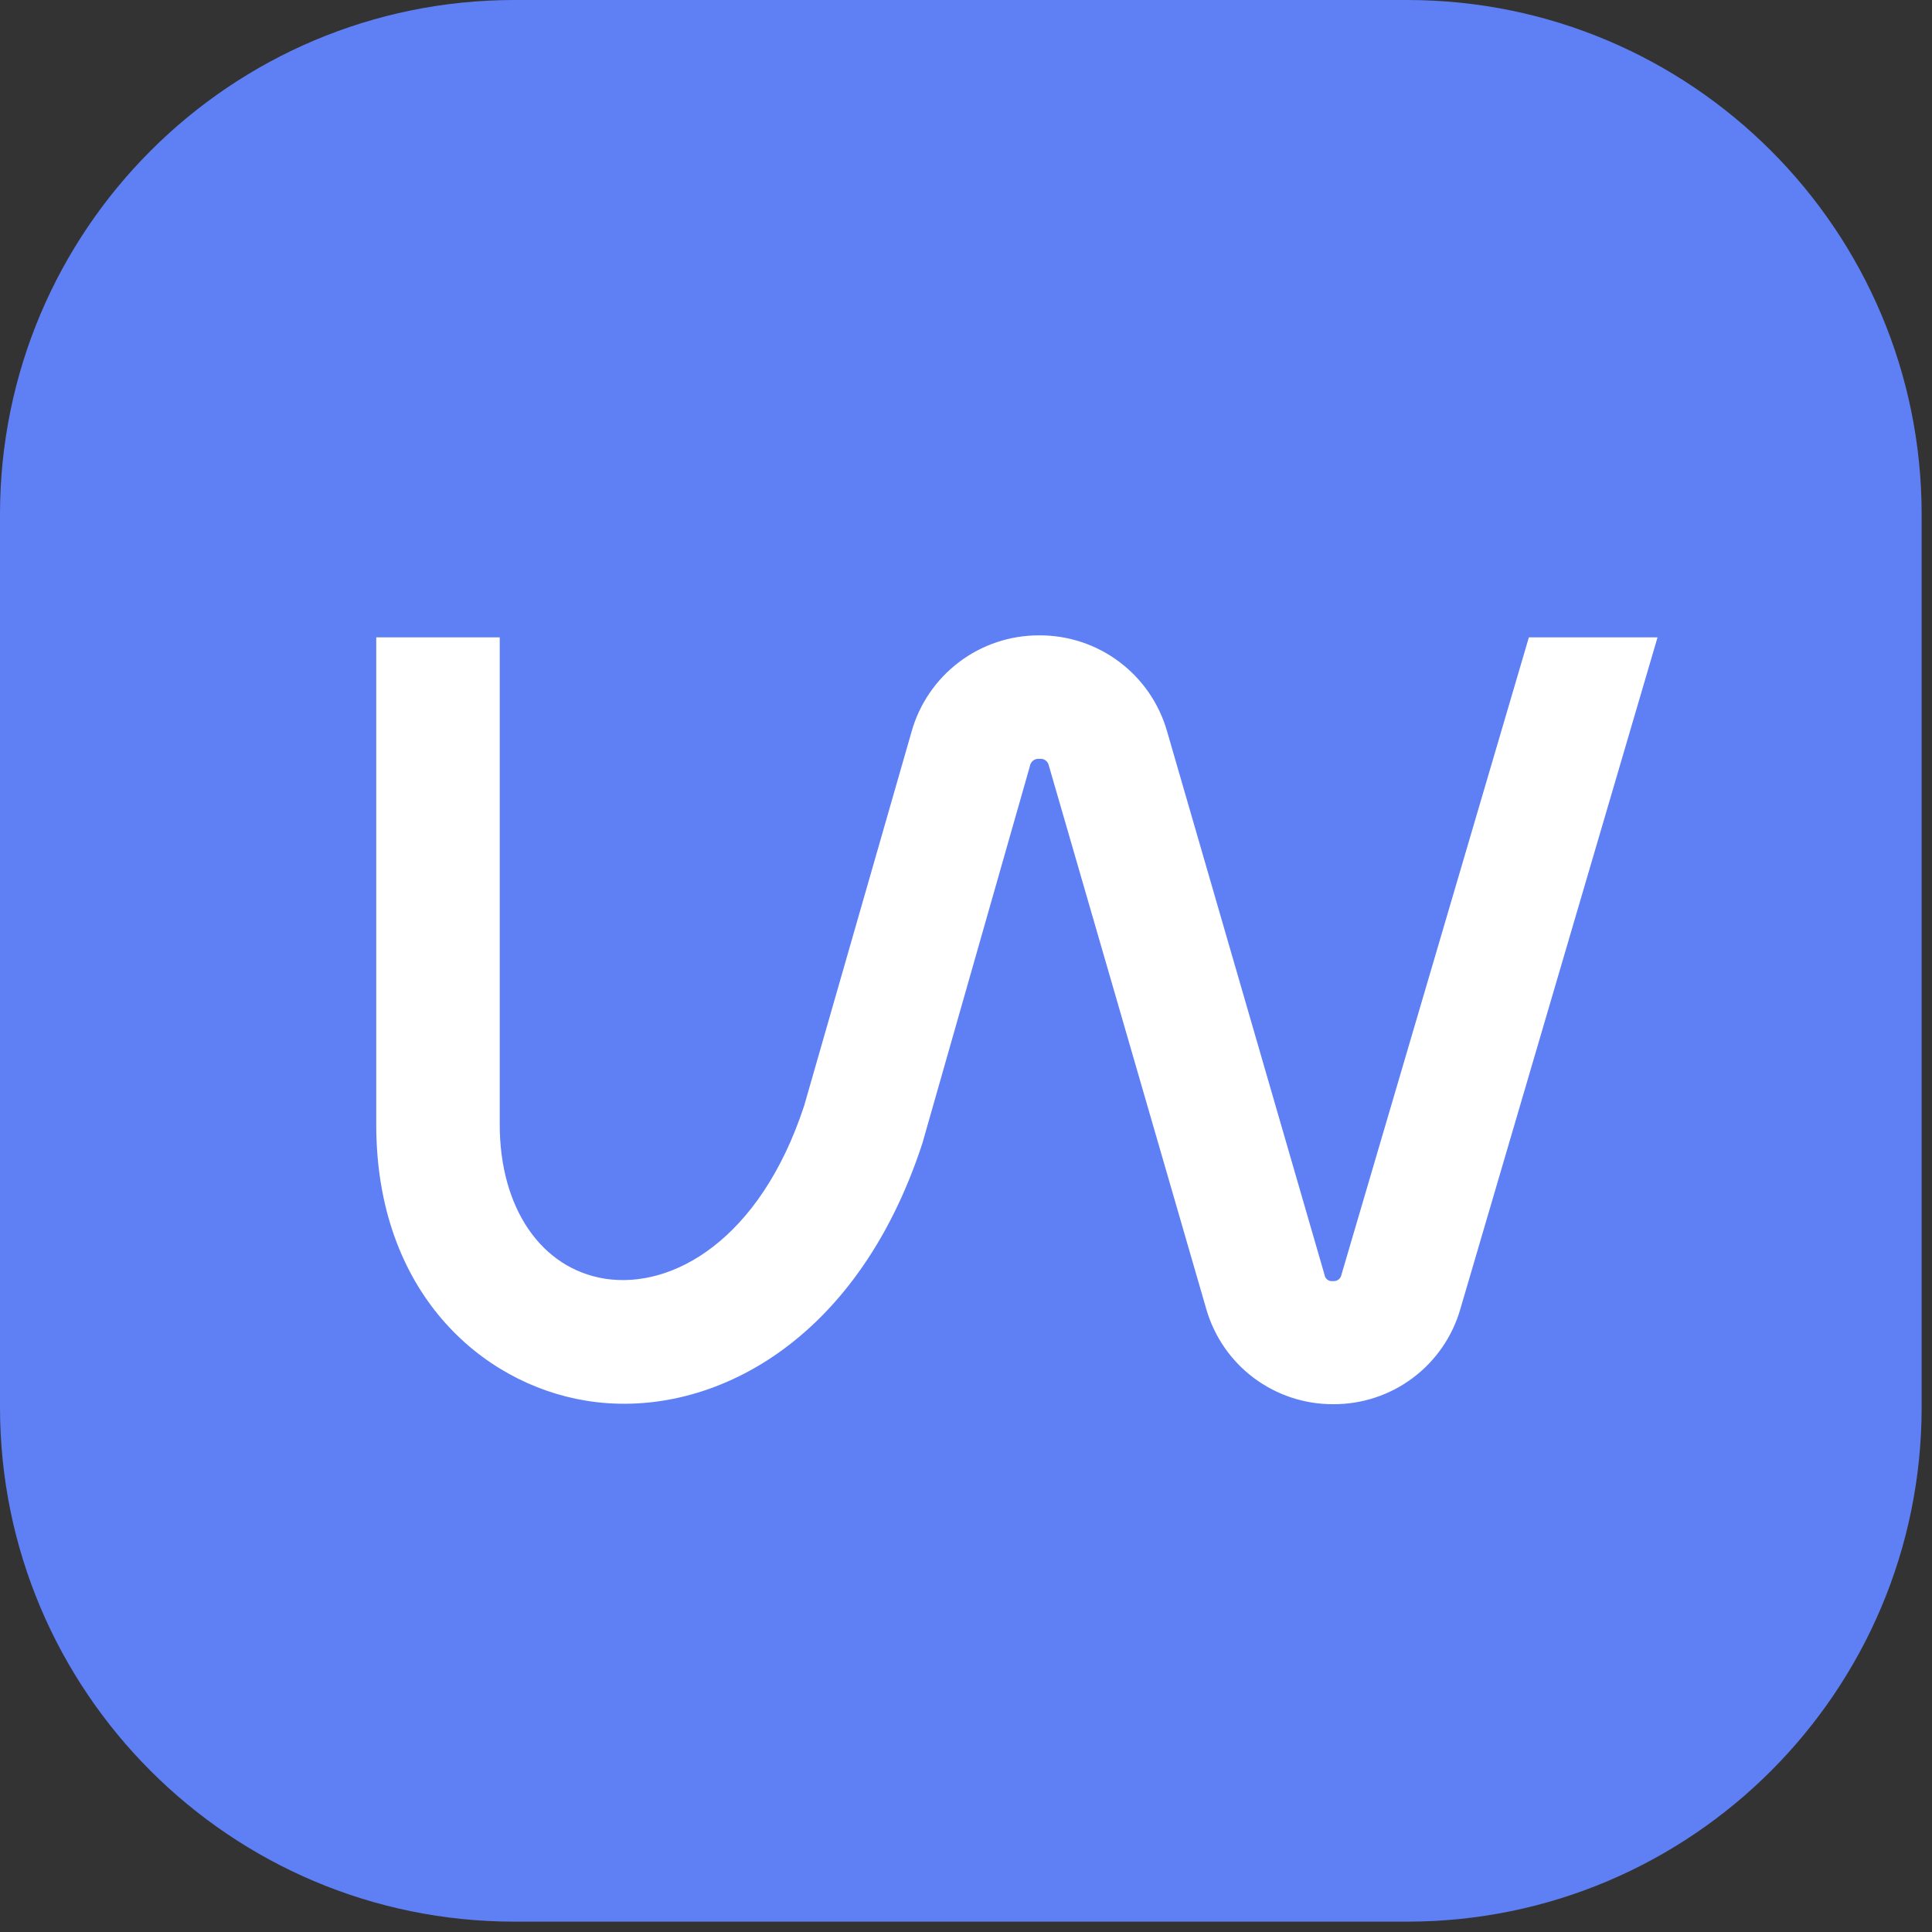 <?xml version="1.0" encoding="UTF-8"?> <svg xmlns="http://www.w3.org/2000/svg" width="97" height="97" viewBox="0 0 97 97" fill="none"><rect x="0" y="0" width="97" height="97" fill="#333333" stroke="none"/> <g clip-path="url(#clip0)"> <path d="M70.65 0H25.83C11.565 0 0 11.565 0 25.83V70.65C0 84.915 11.565 96.48 25.83 96.48H70.65C84.915 96.48 96.48 84.915 96.48 70.65V25.83C96.48 11.565 84.915 0 70.65 0Z" fill="#5F80F5"></path>
 <path d="M76.76 32L67.35 64C67.333 64.098 67.279 64.186 67.199 64.246C67.119 64.305 67.019 64.332 66.92 64.32V64.32C66.871 64.327 66.822 64.324 66.774 64.312C66.727 64.3 66.682 64.278 66.643 64.248C66.604 64.218 66.571 64.181 66.546 64.138C66.522 64.096 66.506 64.049 66.5 64L58.59 36.7C58.189 35.31 57.345 34.088 56.186 33.222C55.027 32.355 53.617 31.891 52.17 31.9V31.9C50.717 31.895 49.302 32.369 48.144 33.247C46.986 34.125 46.148 35.359 45.76 36.76L40.37 55.53C38.15 62.27 33.75 64.73 30.37 64.2C27.17 63.69 25.09 60.65 25.09 56.46V32H18.89V56.46C18.89 64.88 24.17 69.46 29.4 70.32C35.4 71.32 42.96 67.66 46.31 57.4L51.71 38.46C51.727 38.349 51.787 38.25 51.877 38.182C51.967 38.115 52.079 38.086 52.19 38.1V38.1C52.297 38.085 52.406 38.112 52.493 38.176C52.581 38.239 52.64 38.334 52.66 38.44L60.56 65.71C60.955 67.095 61.792 68.313 62.944 69.178C64.096 70.043 65.5 70.507 66.94 70.5C68.379 70.508 69.781 70.045 70.933 69.182C72.085 68.319 72.923 67.103 73.32 65.72L83.22 32H76.76Z" fill="white"></path>

 </g> <defs> <clipPath id="clip0"> <rect width="325.02" height="96.48" fill="white"></rect> </clipPath> </defs> </svg> 
